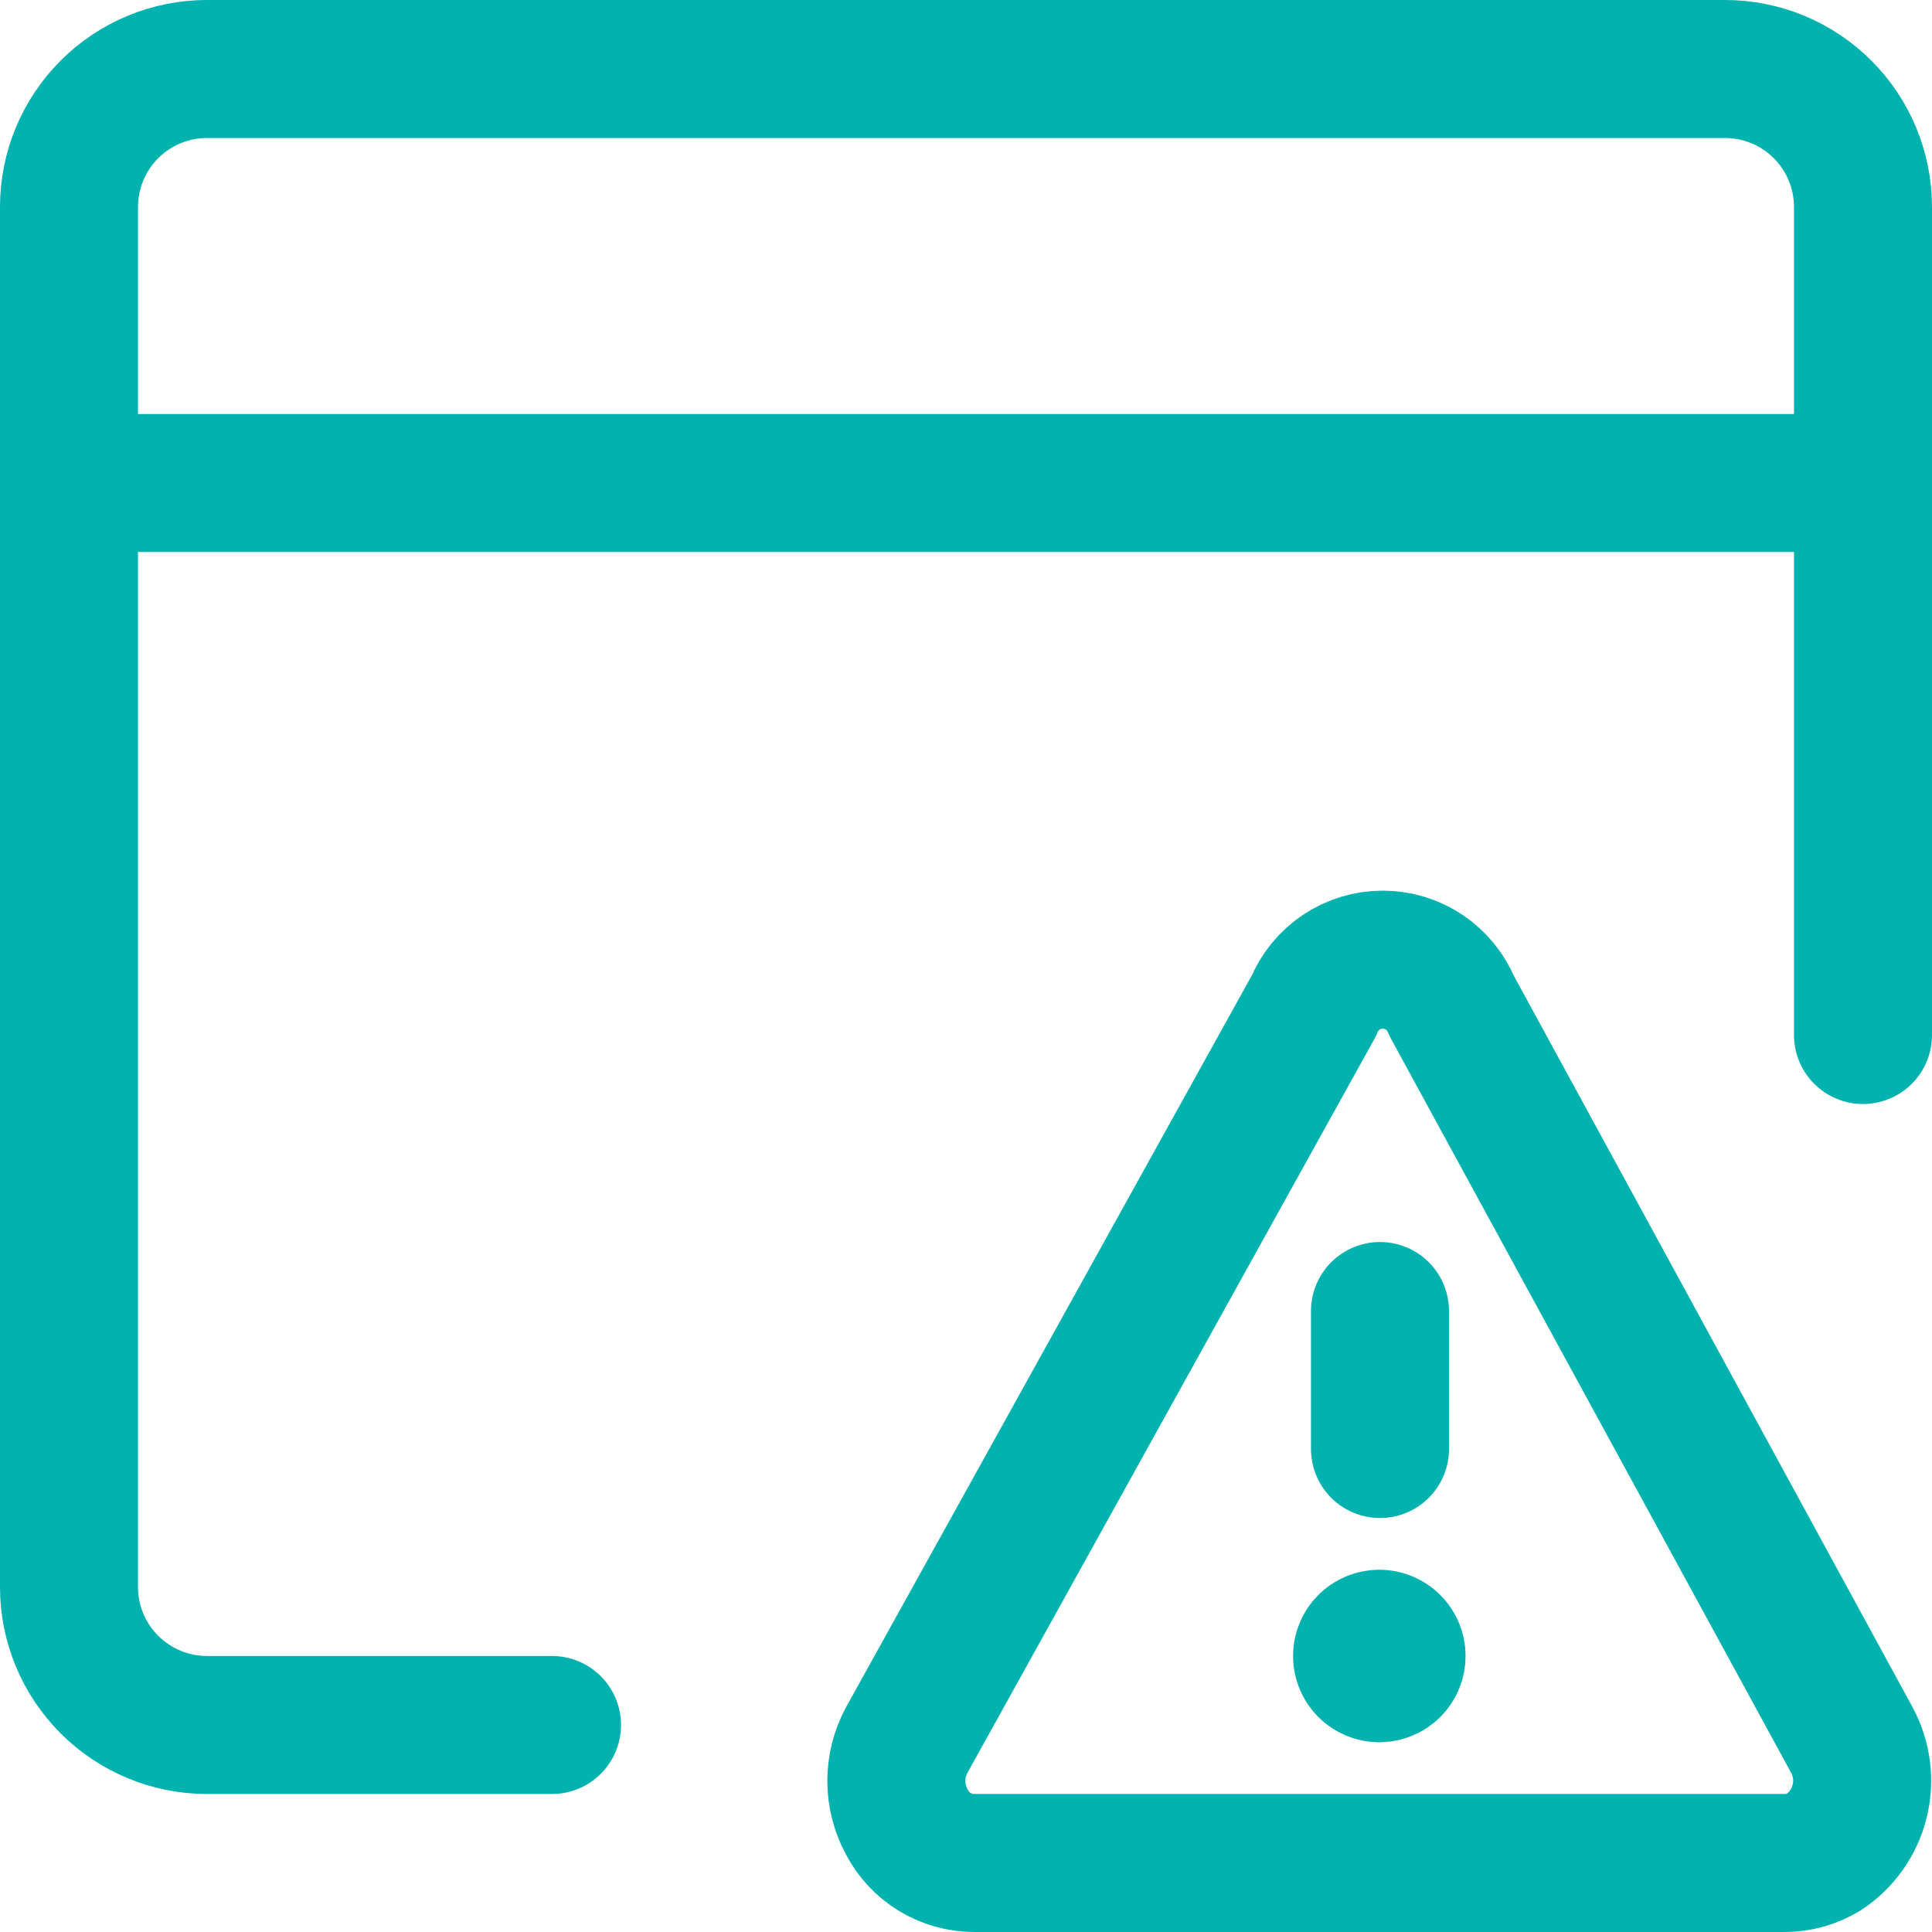 <svg width="74" height="74" viewBox="0 0 74 74" fill="none" xmlns="http://www.w3.org/2000/svg">
<g clip-path="url(#clip0_600_1489)">
<path d="M21.143 66.071H7.928C6.526 66.071 5.182 65.514 4.191 64.523C3.199 63.532 2.643 62.187 2.643 60.785V7.928C2.643 6.526 3.199 5.182 4.191 4.191C5.182 3.199 6.526 2.643 7.928 2.643H66.071C67.473 2.643 68.817 3.199 69.809 4.191C70.8 5.182 71.357 6.526 71.357 7.928V39.643M2.643 18.5H71.357" stroke="#01B2AF" stroke-width="5.286" stroke-linecap="round" stroke-linejoin="round"/>
<path d="M52.857 55.5V50.215M70.934 66.653C71.32 67.372 71.425 68.21 71.226 69.001C71.028 69.793 70.541 70.483 69.861 70.934C69.404 71.212 68.879 71.359 68.344 71.357H37.317C36.781 71.357 36.255 71.209 35.798 70.93C35.341 70.65 34.97 70.249 34.727 69.772C34.468 69.293 34.332 68.757 34.332 68.212C34.332 67.668 34.468 67.132 34.727 66.653L50.32 38.533C50.534 38.008 50.9 37.559 51.37 37.242C51.841 36.926 52.395 36.757 52.962 36.757C53.53 36.757 54.084 36.926 54.555 37.242C55.025 37.559 55.391 38.008 55.605 38.533L70.934 66.653Z" stroke="#01B2AF" stroke-width="5.286" stroke-linecap="round" stroke-linejoin="round"/>
<path d="M52.831 64.089C52.655 64.089 52.487 64.019 52.363 63.895C52.239 63.772 52.17 63.603 52.17 63.428C52.17 63.253 52.239 63.085 52.363 62.961C52.487 62.837 52.655 62.768 52.831 62.768M52.831 64.089C53.006 64.089 53.174 64.019 53.298 63.895C53.422 63.772 53.491 63.603 53.491 63.428C53.491 63.253 53.422 63.085 53.298 62.961C53.174 62.837 53.006 62.768 52.831 62.768" stroke="#01B2AF" stroke-width="5.286" stroke-linecap="round" stroke-linejoin="round"/>
</g>
<defs>
<clipPath id="clip0_600_1489">
<rect width="74" height="74" fill="white"/>
</clipPath>
</defs>
</svg>
